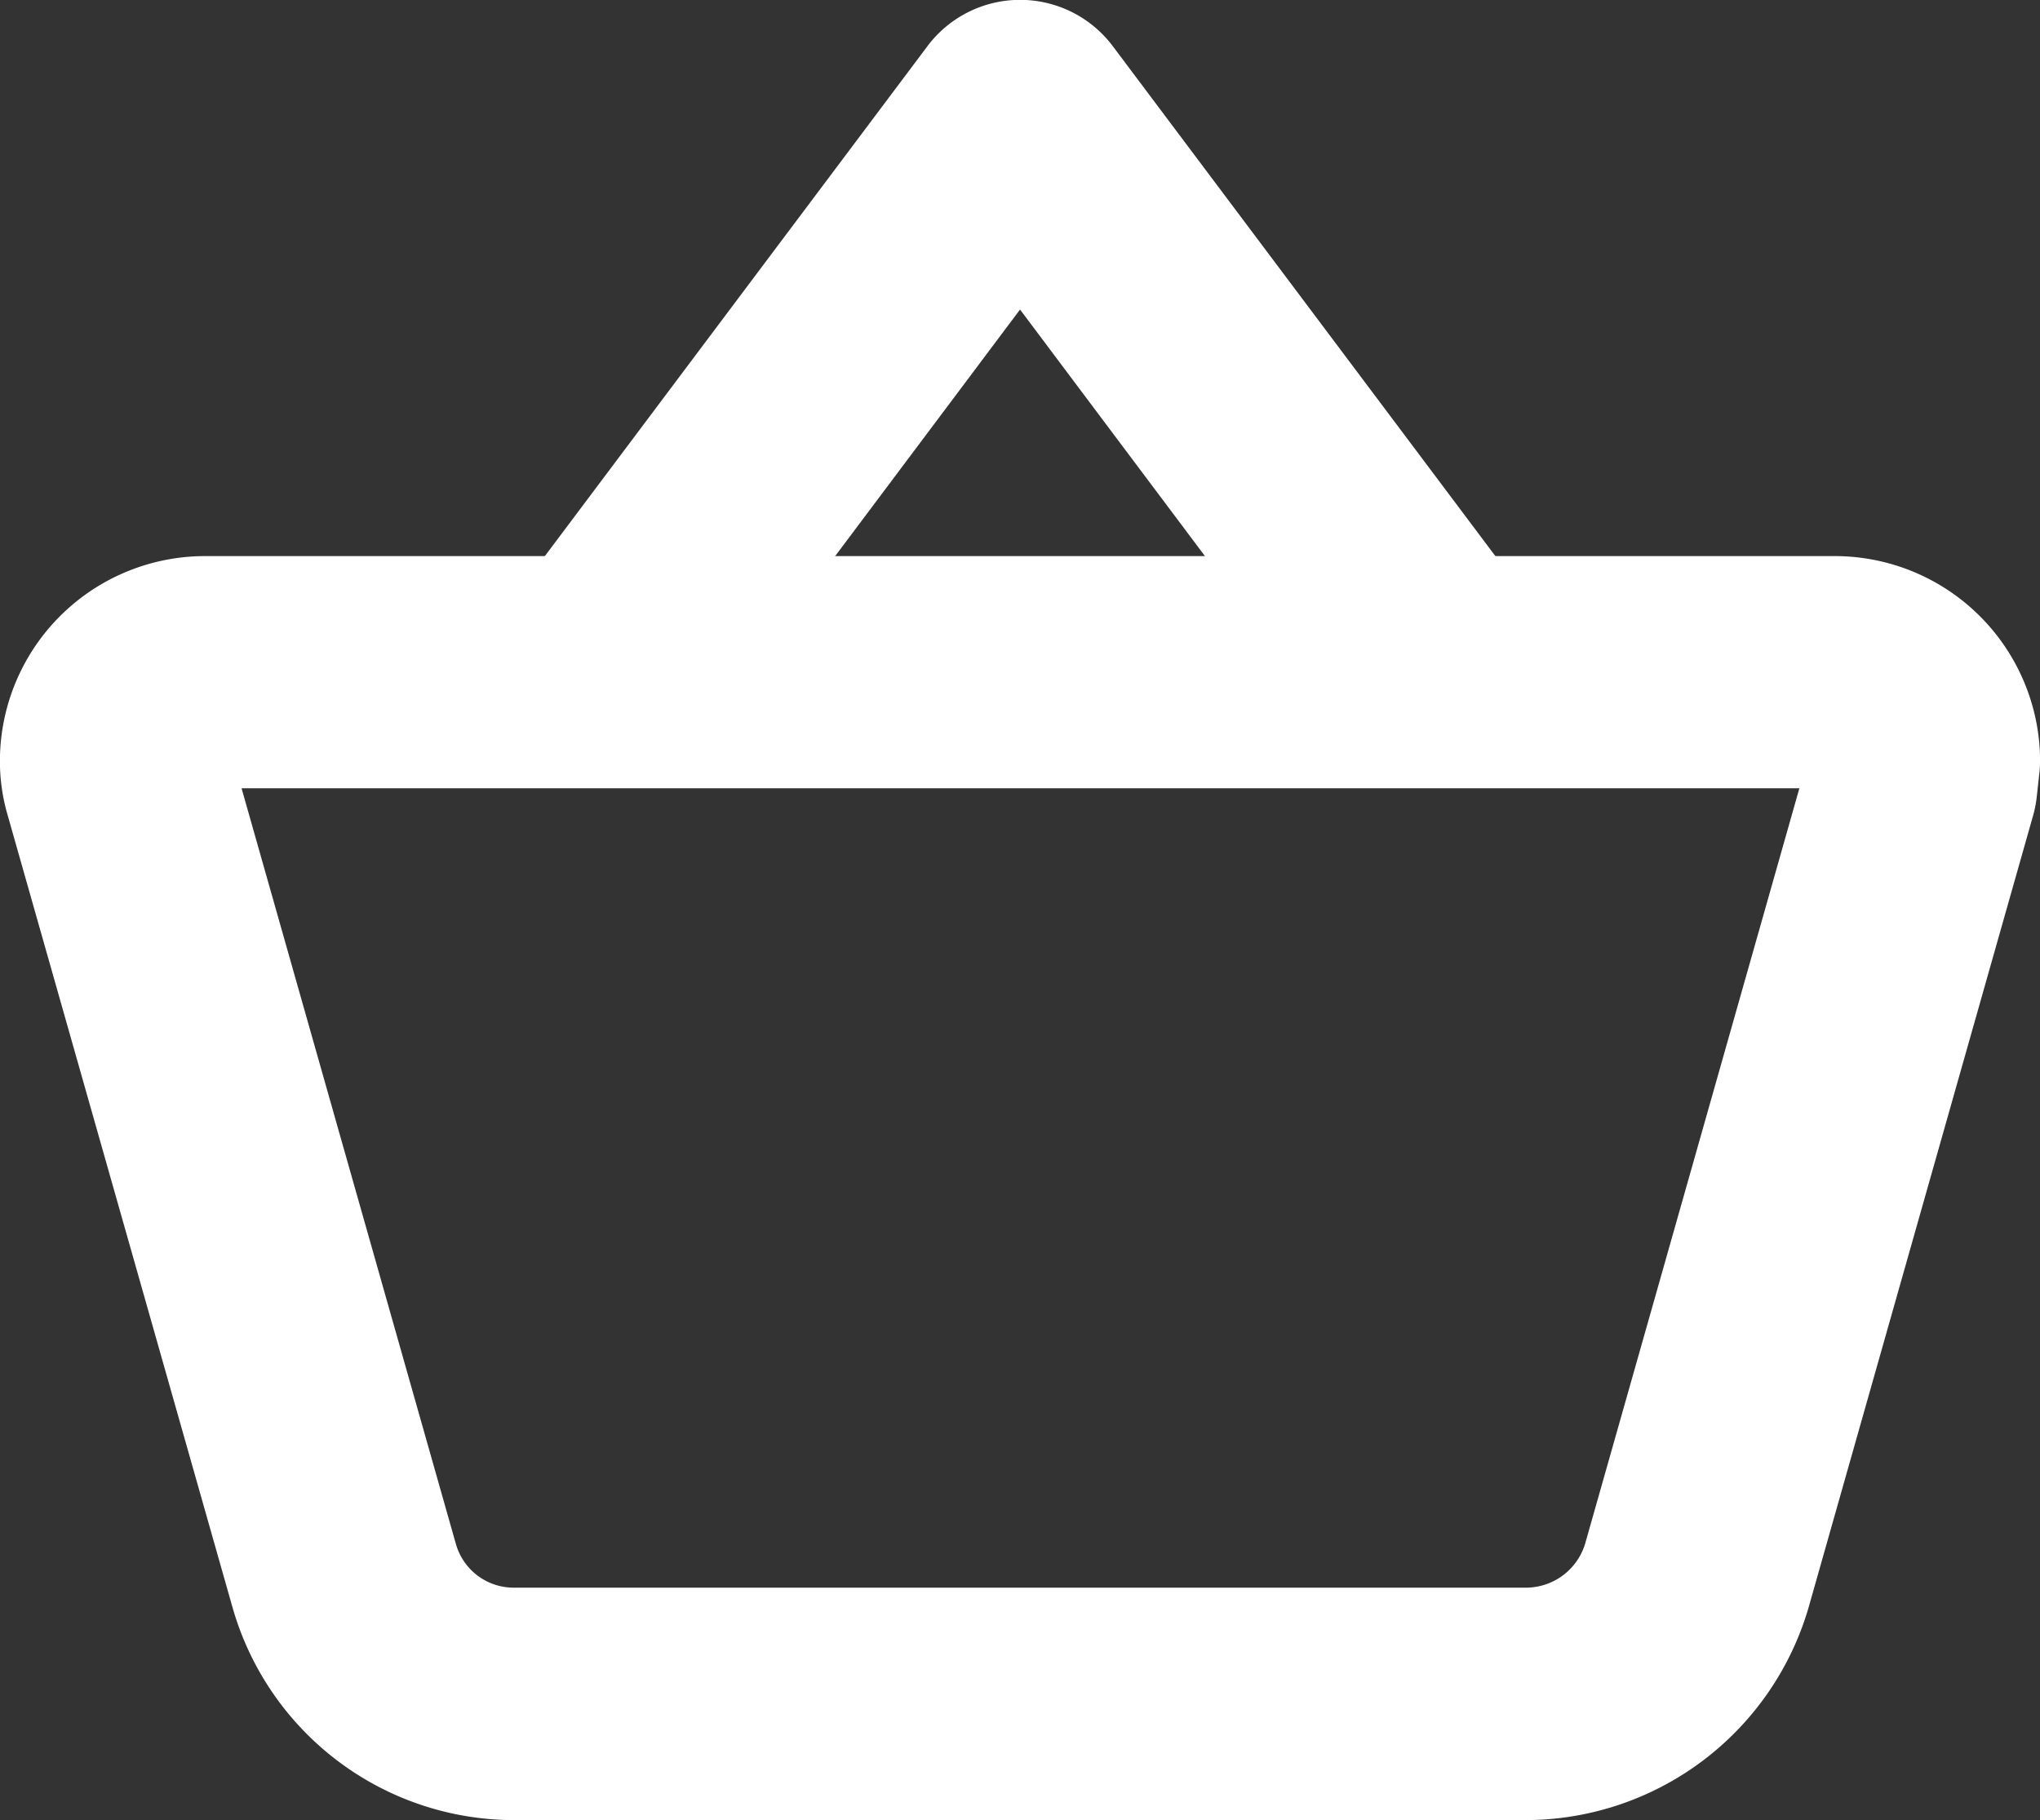 <svg xmlns="http://www.w3.org/2000/svg" width="28.173" height="25.143" viewBox="0 0 28.173 25.143"><rect x="0" y="0" width="28.173" height="25.143" fill="#333333" stroke="none"/><g transform="translate(-1.625 -2.75)"><path d="M4.452,12.5H26.971a2.083,2.083,0,0,1,2.078,2.058.853.853,0,0,1,0,.1l-.036.33a.853.853,0,0,1-.027.141l-3.1,10.941v0A3.323,3.323,0,0,1,22.7,28.461H8.717a3.294,3.294,0,0,1-3.159-2.393l-3.1-10.931a1.923,1.923,0,0,1-.082-.582A2.082,2.082,0,0,1,4.452,12.5Zm22.888,2.038a.371.371,0,0,0-.368-.331H4.452a.371.371,0,0,0-.37.366.224.224,0,0,0,.01.07l.006.019L7.2,25.6a1.581,1.581,0,0,0,1.516,1.15H22.7A1.608,1.608,0,0,0,24.236,25.6l3.082-10.869Z" transform="translate(0 -1.318)" fill="#fff"/><path d="M4.452,11.75H26.971a2.836,2.836,0,0,1,2.828,2.8,1.612,1.612,0,0,1-.009.188l-.036.33a1.607,1.607,0,0,1-.051.265L26.6,26.281a4.077,4.077,0,0,1-3.9,2.93H8.717a4.046,4.046,0,0,1-3.881-2.939l-3.1-10.924a2.672,2.672,0,0,1-.112-.8A2.833,2.833,0,0,1,4.452,11.75ZM8.717,27.711H22.7a2.569,2.569,0,0,0,2.456-1.845l3.1-10.942a.1.1,0,0,0,0-.017l.036-.33a.1.1,0,0,0,0-.012,1.331,1.331,0,0,0-1.328-1.315H4.452a1.329,1.329,0,0,0-1.327,1.312,1.179,1.179,0,0,0,.05.358l0,.013,3.1,10.931A2.541,2.541,0,0,0,8.717,27.711ZM4.452,13.457h22.52a1.117,1.117,0,0,1,1.113,1l.008.08-.037.337-3.1,10.934A2.363,2.363,0,0,1,22.7,27.5H8.717a2.334,2.334,0,0,1-2.238-1.7l-3.1-10.94a.982.982,0,0,1-.044-.3A1.122,1.122,0,0,1,4.452,13.457Zm22.023,1.5H4.961L7.922,25.4a.829.829,0,0,0,.795.6H22.7a.855.855,0,0,0,.817-.61Z" transform="translate(0 -1.318)" fill="#fff"/><path d="M21.973,12.548,16.894,5.776l-5.079,6.772L10.45,11.524l5.762-7.682a.854.854,0,0,1,1.366,0l5.762,7.682Z" transform="translate(-1.182 0)" fill="#fff"/><path d="M21.823,13.6,16.894,7.026,11.966,13.6,9.4,11.674l6.212-8.282a1.6,1.6,0,0,1,2.566,0l6.212,8.282ZM16.894,4.526,22.123,11.5l.166-.124L16.977,4.291a.1.1,0,0,0-.166,0L11.5,11.374l.166.124Z" transform="translate(-1.182 0)" fill="#fff"/></g></svg>